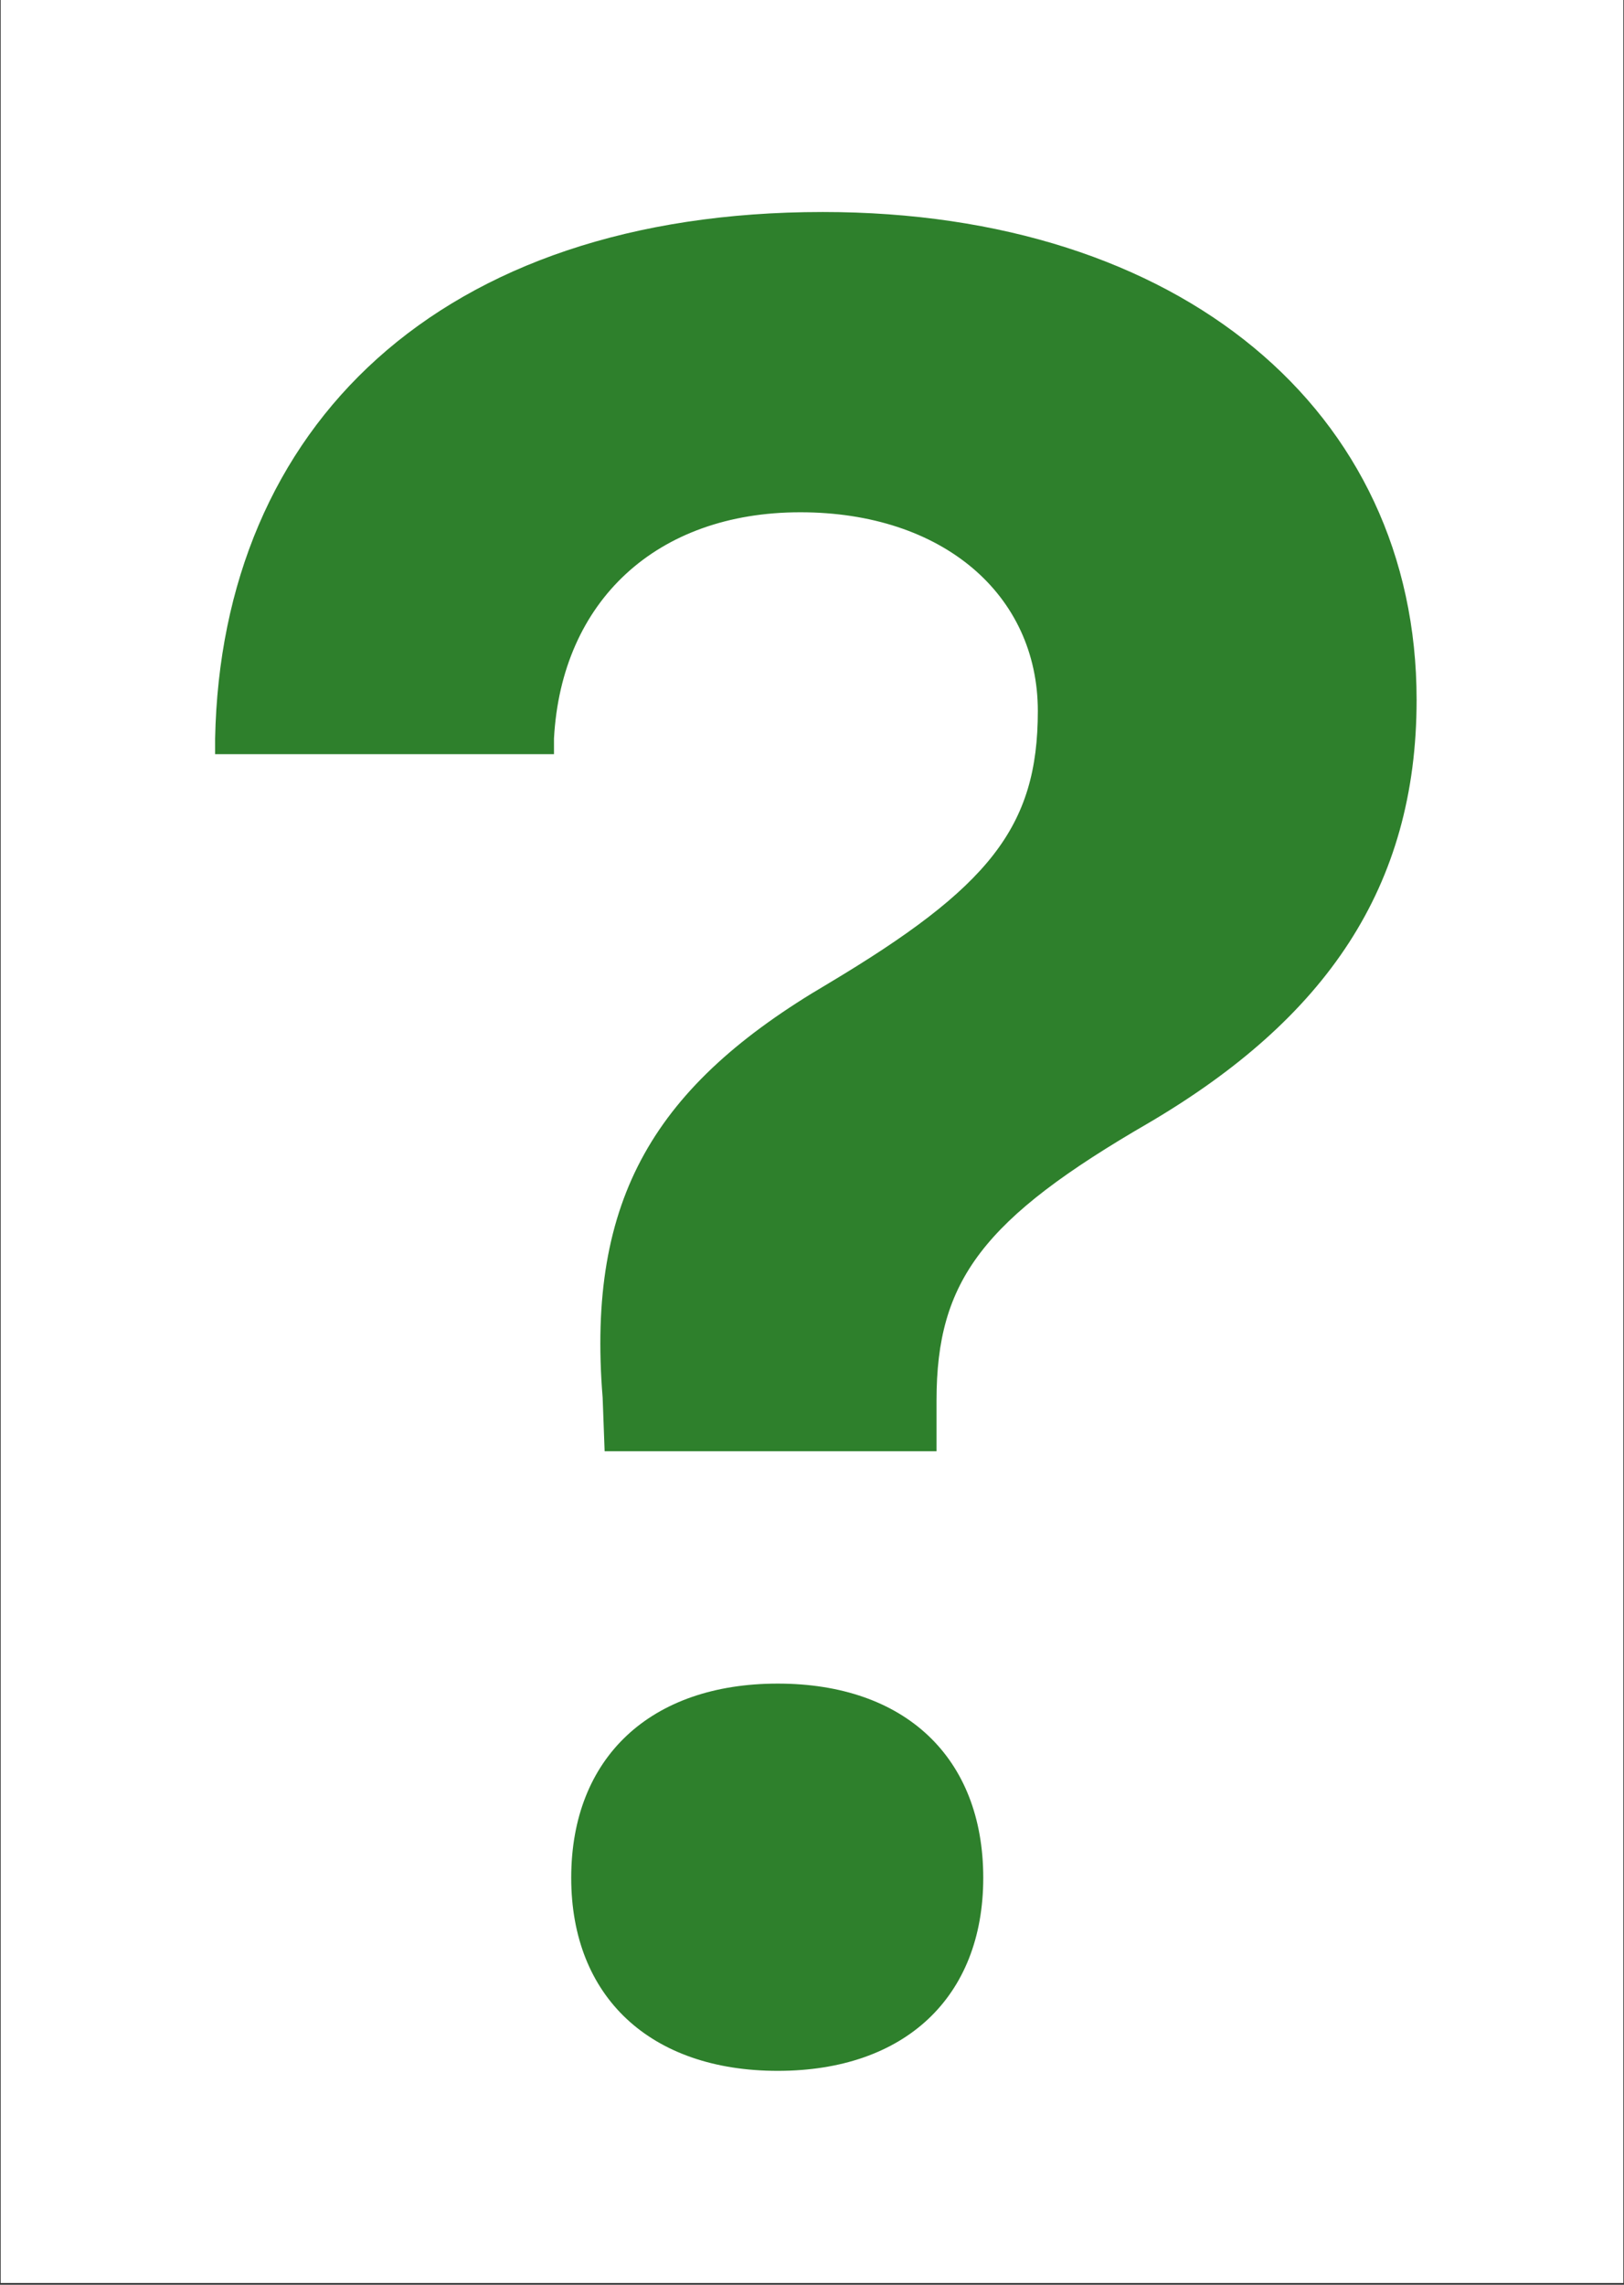 <?xml version="1.0" encoding="UTF-8"?>
<svg xmlns="http://www.w3.org/2000/svg" xmlns:xlink="http://www.w3.org/1999/xlink" width="576" zoomAndPan="magnify" viewBox="0 0 432 607.5" height="810" preserveAspectRatio="xMidYMid meet" version="1.0">
  <rect x="0" y="0" width="432" height="607.5" fill="#333333" stroke="none"/>
  <defs>
    <clipPath id="70a0cff638">
      <path d="M 0.176 0 L 431.82 0 L 431.82 607 L 0.176 607 Z M 0.176 0 " clip-rule="nonzero"></path>
    </clipPath>
    <clipPath id="903c2745d8">
      <path d="M 57 56.371 L 377 56.371 L 377 550.965 L 57 550.965 Z M 57 56.371 " clip-rule="nonzero"></path>
    </clipPath>
  </defs>
  <g clip-path="url(#70a0cff638)">
    <path fill="#ffffff" d="M 0.176 0 L 431.824 0 L 431.824 607 L 0.176 607 Z M 0.176 0 " fill-opacity="1" fill-rule="nonzero"></path>
    <path fill="#ffffff" d="M 0.176 0 L 431.824 0 L 431.824 607 L 0.176 607 Z M 0.176 0 " fill-opacity="1" fill-rule="nonzero"></path>
  </g>
  <g clip-path="url(#903c2745d8)">
    <path fill="#2e802c" d="M 218.879 56.371 C 116.773 56.371 58.871 113.578 57.223 196.387 L 57.223 200.527 L 147.363 200.527 L 147.363 196.387 C 149.34 159.809 174.641 136.211 212.883 136.211 C 250.797 136.211 276.074 158.133 276.074 189.066 C 276.074 219.996 263.102 235.965 220.203 261.586 C 174.301 288.523 155.988 318.461 160.312 371.676 L 160.836 385.871 L 249.125 385.871 L 249.125 372.359 C 249.125 340.438 261.441 324.109 305.676 298.508 C 352.57 270.895 376.832 235.988 376.832 186.09 C 376.832 109.254 314 56.371 218.879 56.371 Z M 206.891 447.656 C 173.055 447.656 151.949 467.297 151.949 499.301 C 151.949 531.016 173.074 550.625 206.891 550.625 C 240.707 550.625 261.555 531.016 261.555 499.301 C 261.555 467.297 240.727 447.656 206.891 447.656 Z M 206.891 447.656 " fill-opacity="1" fill-rule="nonzero"></path>
  </g>
</svg>
